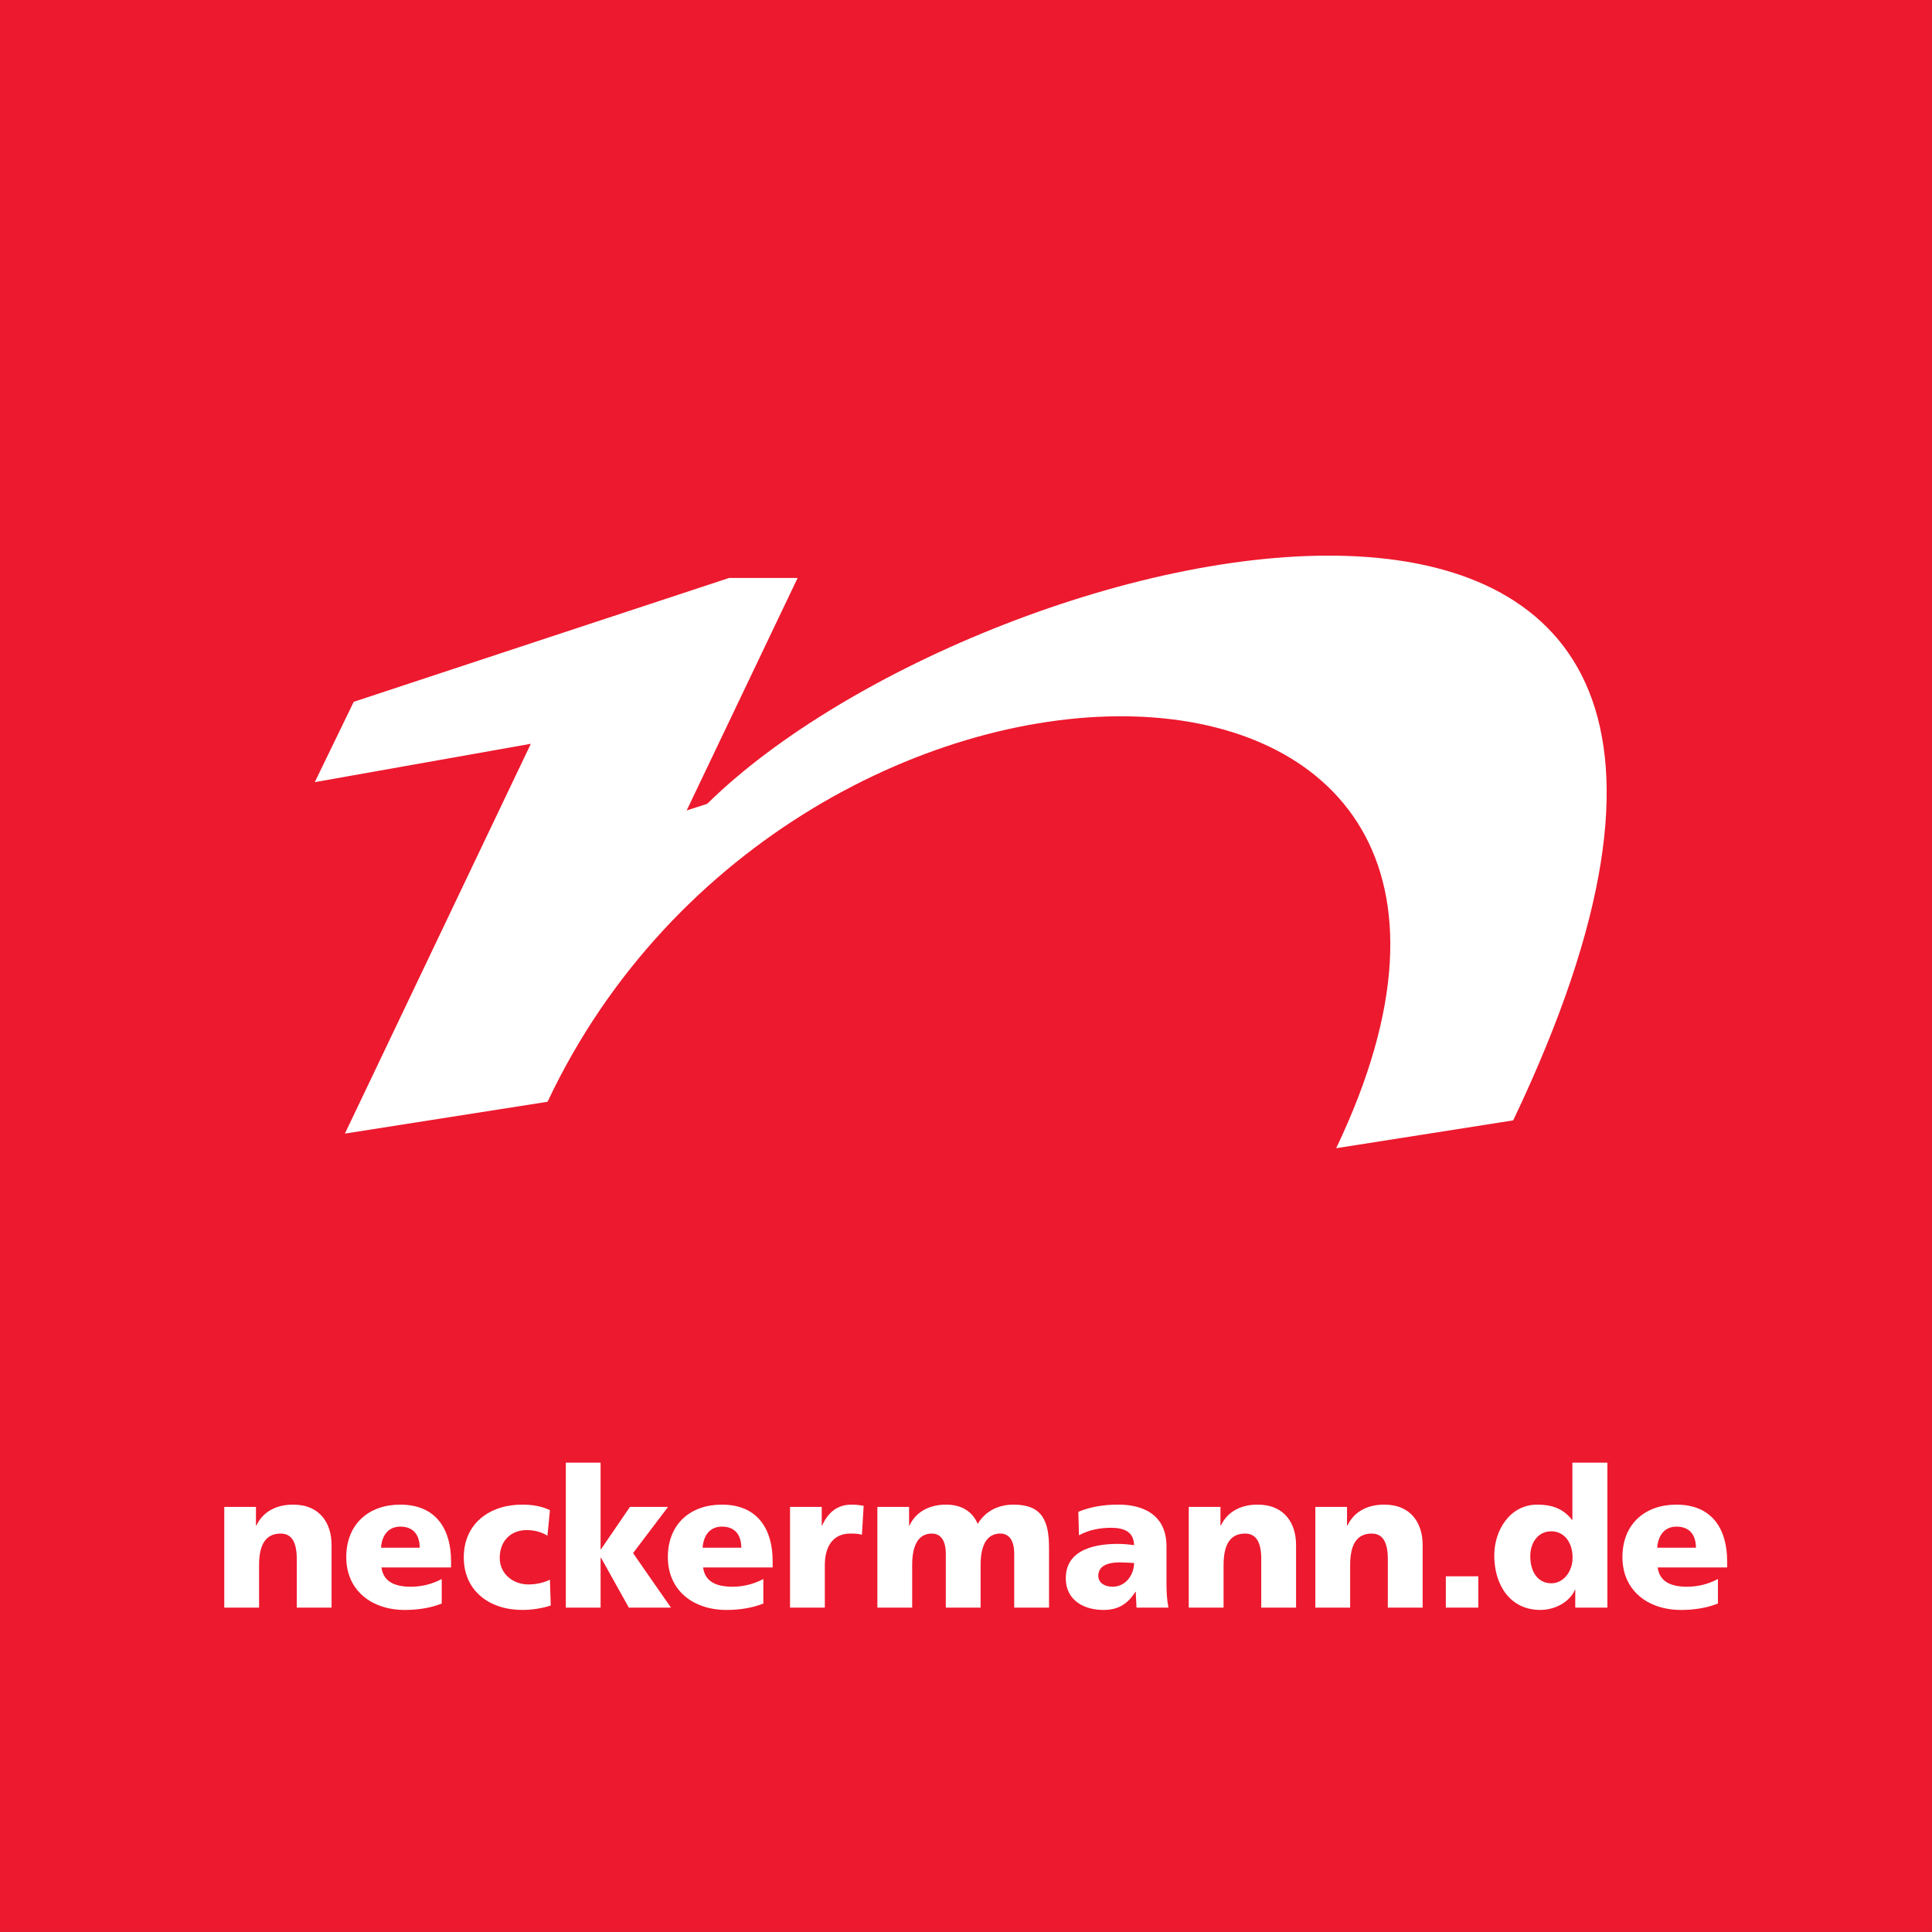 <?xml version="1.0" encoding="utf-8"?>
<!-- Generator: Adobe Illustrator 15.0.0, SVG Export Plug-In . SVG Version: 6.00 Build 0)  -->
<!DOCTYPE svg PUBLIC "-//W3C//DTD SVG 1.1//EN" "http://www.w3.org/Graphics/SVG/1.1/DTD/svg11.dtd">
<svg version="1.1" id="svg2660" xmlns:svg="http://www.w3.org/2000/svg"
	 xmlns="http://www.w3.org/2000/svg" xmlns:xlink="http://www.w3.org/1999/xlink" x="0px" y="0px" width="150px" height="150px"
	 viewBox="-49.262 -49.262 150 150" enable-background="new -49.262 -49.262 150 150" xml:space="preserve">
<rect x="-49.262" y="-49.262" width="150" height="150" fill="#333333" stroke="none"/>
<g id="layer1" transform="translate(-377.753,-502.881)">
	<path id="path2604" fill="#ED192E" d="M328.49,603.618h150v-150h-150V603.618z"/>
	<g id="g2606" transform="matrix(1.25,0,0,-1.25,399.353,519.083)">
		<path id="path2608" fill="#FFFFFF" d="M-7.148,16.473L-14.04,2.032l1.277,0.413c17.185,16.932,74.023,30.593,50.06-19.663
			l-10.994-1.728C43.03,16.119-7.312,16.527-22.68-16.061l-12.587-1.977l11.548,24.211l-13.42-2.383l2.42,4.99
			c0,0,23.289,7.693,23.314,7.693H-7.148"/>
	</g>
	<g id="g2610" transform="matrix(1.25,0,0,-1.25,385.264,541.911)">
		<path id="path2612" fill="#FFFFFF" d="M-31.489-22.964h1.969v-1.155h0.025c0.43,0.904,1.296,1.298,2.282,1.298
			c1.702,0,2.388-1.199,2.388-2.498v-3.9h-2.161v3.026c0,1.175-0.407,1.573-0.998,1.573c-0.887,0-1.343-0.615-1.343-1.958v-2.641
			h-2.161V-22.964"/>
	</g>
	<g id="g2614" transform="matrix(1.25,0,0,-1.25,390.066,542.912)">
		<path id="path2616" fill="#FFFFFF" d="M-23.192-24.696c0,0.721-0.335,1.309-1.2,1.309c-0.781,0-1.154-0.587-1.201-1.309H-23.192z
			 M-25.568-25.92c0.121-0.864,0.781-1.2,1.837-1.2c0.588,0,1.26,0.131,1.908,0.479v-1.523c-0.695-0.279-1.488-0.398-2.294-0.398
			c-2.063,0-3.636,1.215-3.636,3.278c0,2.064,1.406,3.263,3.35,3.263c2.318,0,3.159-1.641,3.159-3.502v-0.398H-25.568"/>
	</g>
	<g id="g2618" transform="matrix(1.25,0,0,-1.25,393.205,542.618)">
		<path id="path2620" fill="#FFFFFF" d="M-17.769-24.185c-0.395,0.237-0.793,0.346-1.308,0.346c-0.936,0-1.655-0.647-1.655-1.728
			c0-0.998,0.837-1.646,1.775-1.646c0.493,0,0.982,0.111,1.343,0.298l0.051-1.607c-0.541-0.18-1.191-0.274-1.766-0.274
			c-2.066,0-3.636,1.2-3.636,3.263c0,2.079,1.57,3.278,3.636,3.278c0.648,0,1.226-0.109,1.716-0.345L-17.769-24.185"/>
	</g>
	<g id="g2622" transform="matrix(1.25,0,0,-1.25,393.656,540.823)">
		<path id="path2624" fill="#FFFFFF" d="M-16.989-21.084h2.161v-5.381h0.025l1.798,2.631h2.366l-2.173-2.869l2.354-3.386h-2.615
			l-1.729,3.098h-0.025v-3.098h-2.161V-21.084"/>
	</g>
	<g id="g2626" transform="matrix(1.25,0,0,-1.25,397.969,542.912)">
		<path id="path2628" fill="#FFFFFF" d="M-9.539-24.696c0,0.721-0.334,1.309-1.201,1.309c-0.78,0-1.153-0.587-1.201-1.309H-9.539z
			 M-11.914-25.92c0.12-0.864,0.78-1.2,1.835-1.2c0.588,0,1.26,0.131,1.908,0.479v-1.523c-0.695-0.279-1.487-0.398-2.293-0.398
			c-2.064,0-3.637,1.215-3.637,3.278c0,2.064,1.406,3.263,3.35,3.263c2.319,0,3.159-1.641,3.159-3.502v-0.398H-11.914"/>
	</g>
	<g id="g2630" transform="matrix(1.25,0,0,-1.25,400.933,542.594)">
		<path id="path2632" fill="#FFFFFF" d="M-4.418-24.145c-0.241,0.072-0.48,0.072-0.733,0.072c-1.009,0-1.571-0.734-1.571-1.958
			v-2.641h-2.161v6.255h1.969v-1.155h0.022c0.373,0.795,0.914,1.298,1.849,1.298c0.252,0,0.518-0.034,0.733-0.072L-4.418-24.145"/>
	</g>
	<g id="g2634" transform="matrix(1.25,0,0,-1.25,401.313,541.911)">
		<path id="path2636" fill="#FFFFFF" d="M-3.762-22.964h1.969v-1.155h0.025c0.43,0.904,1.296,1.298,2.281,1.298
			c0.889,0,1.622-0.385,1.956-1.199c0.506,0.839,1.336,1.199,2.222,1.199c1.799,0,2.209-1.02,2.209-2.712v-3.685H4.737v3.362
			c0,0.705-0.252,1.237-0.864,1.237c-0.77,0-1.224-0.615-1.224-1.958v-2.641H0.487v3.362c0,0.705-0.253,1.237-0.865,1.237
			c-0.769,0-1.223-0.615-1.223-1.958v-2.641h-2.161V-22.964"/>
	</g>
	<g id="g2638" transform="matrix(1.25,0,0,-1.25,407.093,543.872)">
		<path id="path2640" fill="#FFFFFF" d="M6.224-26.352c0.815,0,1.333,0.746,1.333,1.474c-0.279,0.012-0.592,0.037-0.913,0.037
			c-0.733,0-1.308-0.227-1.308-0.83C5.336-26.1,5.718-26.352,6.224-26.352z M7.71-27.65c-0.009,0.335-0.045,0.661-0.045,0.982H7.639
			c-0.491-0.78-1.089-1.126-1.983-1.126c-1.234,0-2.34,0.613-2.34,1.967c0,1.909,2.079,2.135,3.234,2.135
			c0.346,0,0.728-0.034,1.007-0.081c-0.015,0.854-0.647,1.081-1.427,1.081c-0.701,0-1.397-0.134-1.995-0.466l-0.039,1.461
			c0.77,0.314,1.574,0.445,2.498,0.445c1.597,0,2.977-0.684,2.977-2.591v-2.33c0-0.494,0.025-0.983,0.121-1.476H7.71"/>
	</g>
	<g id="g2642" transform="matrix(1.25,0,0,-1.25,408.964,541.911)">
		<path id="path2644" fill="#FFFFFF" d="M9.457-22.964h1.97v-1.155h0.025c0.43,0.904,1.293,1.298,2.28,1.298
			c1.703,0,2.39-1.199,2.39-2.498v-3.9h-2.162v3.026c0,1.175-0.41,1.573-0.998,1.573c-0.888,0-1.342-0.615-1.342-1.958v-2.641H9.457
			V-22.964"/>
	</g>
	<g id="g2646" transform="matrix(1.25,0,0,-1.25,412.075,541.911)">
		<path id="path2648" fill="#FFFFFF" d="M14.832-22.964h1.967v-1.155h0.027c0.43,0.904,1.294,1.298,2.281,1.298
			c1.703,0,2.389-1.199,2.389-2.498v-3.9h-2.163v3.026c0,1.175-0.409,1.573-0.997,1.573c-0.889,0-1.343-0.615-1.343-1.958v-2.641
			h-2.162V-22.964"/>
	</g>
	<path id="path2650" fill="#FFFFFF" d="M440.745,578.434h2.521v-2.431h-2.521V578.434z"/>
	<g id="g2652" transform="matrix(1.25,0,0,-1.25,417.874,543.787)">
		<path id="path2654" fill="#FFFFFF" d="M24.851-26.207c0.72,0,1.318,0.687,1.318,1.597c0,0.951-0.526,1.632-1.318,1.632
			c-0.842,0-1.309-0.721-1.309-1.545C23.542-25.521,24.031-26.207,24.851-26.207z M28.331-27.718h-1.995v1.116h-0.02
			c-0.279-0.696-1.155-1.259-2.152-1.259c-1.861,0-2.859,1.535-2.859,3.382c0,1.54,0.948,3.159,2.679,3.159
			c0.866,0,1.597-0.23,2.15-0.948h0.024v3.555h2.173V-27.718"/>
	</g>
	<g id="g2656" transform="matrix(1.25,0,0,-1.25,421.426,542.912)">
		<path id="path2658" fill="#FFFFFF" d="M30.989-24.696c0,0.721-0.336,1.309-1.202,1.309c-0.78,0-1.152-0.587-1.202-1.309H30.989z
			 M28.611-25.92c0.121-0.864,0.78-1.2,1.834-1.2c0.587,0,1.264,0.131,1.91,0.479v-1.523c-0.696-0.279-1.488-0.398-2.295-0.398
			c-2.063,0-3.636,1.215-3.636,3.278c0,2.064,1.405,3.263,3.35,3.263c2.315,0,3.154-1.641,3.154-3.502v-0.398H28.611"/>
	</g>
</g>
</svg>

